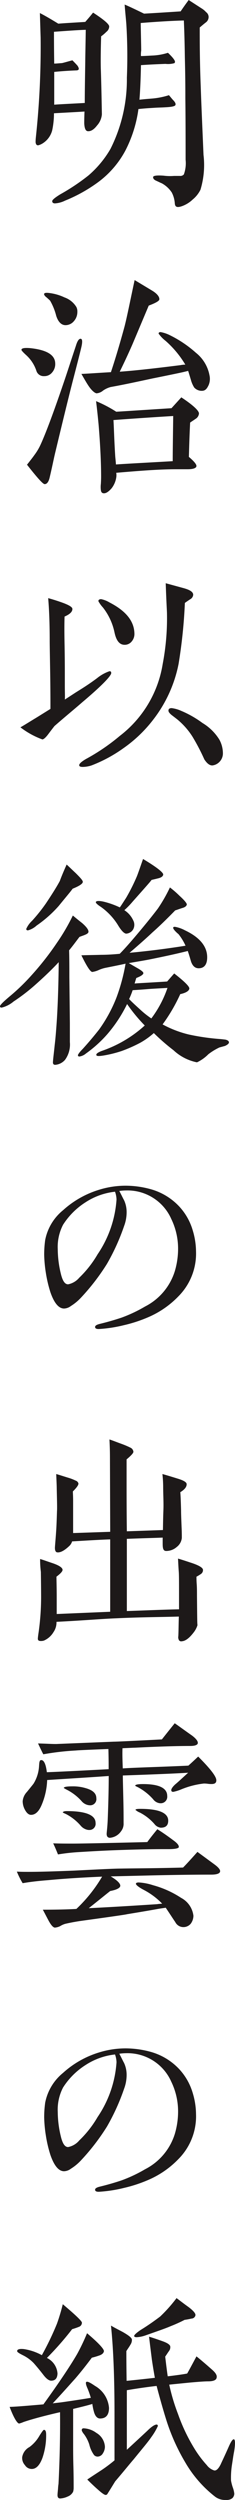 <svg xmlns="http://www.w3.org/2000/svg" width="27.027" height="287.395" viewBox="0 0 27.027 287.395">
  <g id="グループ_975" data-name="グループ 975" transform="translate(-1134.637 -67.936)">
    <path id="パス_1340" data-name="パス 1340" d="M1146.878,71.591a4.872,4.872,0,0,1-.609.522c-.058,1.886-.058,3.22-.029,3.945.058,1.8.087,3.481.115,5.018a2.166,2.166,0,0,1-.55,1.277c-.377.493-.726.695-1.074.667-.26-.029-.377-.349-.406-.9,0-.116,0-.58.029-1.363-.841.058-2.03.116-3.509.2a9.495,9.495,0,0,1-.2,1.943,2.5,2.5,0,0,1-1.132,1.538,1.862,1.862,0,0,1-.464.2c-.174.029-.29-.087-.319-.348a4.846,4.846,0,0,1,.029-.551,97.705,97.705,0,0,0,.551-11.458l-.087-2.843c.522.262,1.218.667,2.118,1.219.7-.059,1.74-.117,3.1-.2.145-.173.464-.521.9-1.073,1.247.812,1.856,1.335,1.856,1.6A.8.8,0,0,1,1146.878,71.591Zm11.429-1.073c-.261.2-.494.406-.7.58,0,1.566,0,3.829.117,6.787.057,1.77.173,4.409.319,7.861a9.829,9.829,0,0,1-.349,4,3.42,3.42,0,0,1-.9,1.131,3.493,3.493,0,0,1-1.3.784c-.552.173-.725.028-.754-.349a3.169,3.169,0,0,0-.348-1.247A3.228,3.228,0,0,0,1153.23,89c-.029,0-.319-.145-.637-.29-.262-.116-.349-.261-.349-.406q0-.261,1.219-.174a5.637,5.637,0,0,0,1.188.029h.668a.531.531,0,0,0,.464-.175,3.79,3.79,0,0,0,.2-1.682c0-1.943,0-4.583-.029-7.048,0-.9,0-2.466-.058-4.7-.029-2.2-.086-3.625-.116-4.263-1.132.028-2.785.115-4.96.29.029,1.653.058,2.726.058,3.161a3.038,3.038,0,0,0-.029.638c.29,0,.725-.029,1.276-.058a6.757,6.757,0,0,0,1.828-.318c.551.522.812.87.812,1.043a.492.492,0,0,1-.058.146,2.659,2.659,0,0,1-1.044.087c-.668.029-1.6.058-2.814.145-.029,1.566-.087,2.9-.174,3.974.754-.087,1.276-.116,1.566-.145a8.8,8.8,0,0,0,1.827-.377c.175.2.349.435.552.638q.3.348.174.522c-.058.116-.436.2-1.131.232-.436.029-.842.029-1.248.058-.435.029-1.044.058-1.856.145a14.7,14.7,0,0,1-1.508,4.786,10.9,10.9,0,0,1-3.1,3.6A17.468,17.468,0,0,1,1142.121,91a3.058,3.058,0,0,1-1.16.318c-.2,0-.319-.086-.319-.261,0-.145.319-.406.927-.783a23.984,23.984,0,0,0,3.249-2.175,11.79,11.79,0,0,0,2.524-3.046,17.726,17.726,0,0,0,1.886-8.18,60.284,60.284,0,0,0-.058-6.091c-.029-.465-.116-1.248-.2-2.321.493.2,1.218.551,2.233,1.044,1.044-.058,2.437-.145,4.206-.261.2-.29.493-.725.928-1.305l1.479.957a2.308,2.308,0,0,1,.523.435.694.694,0,0,1,.29.523A.78.78,0,0,1,1158.307,70.518Zm-17.462,1.073c0,.725,0,1.943.028,3.655.2,0,.493-.029.9-.058.262-.059.639-.174,1.19-.319.116.115.319.319.58.609.232.348.2.522-.087.551-.841.029-1.711.087-2.582.174v3.771c.2-.029,1.364-.087,3.511-.2,0-1.219.028-2.814.057-4.757,0-.465.03-1.683.058-3.655C1143.658,71.388,1142.439,71.475,1140.845,71.591Z" fill="#1d1919"/>
    <path id="パス_1341" data-name="パス 1341" d="M1140.642,110.742a1.144,1.144,0,0,1-.929.435.873.873,0,0,1-.9-.638,4.253,4.253,0,0,0-1.189-1.8c-.349-.319-.522-.522-.522-.58,0-.2.347-.261,1.043-.2,1.829.2,2.815.754,2.843,1.741A1.472,1.472,0,0,1,1140.642,110.742Zm2.32,1.16q-.7,2.74-2,8.18c-.146.609-.319,1.508-.609,2.727-.117.522-.32.783-.581.783-.2,0-.87-.754-2.03-2.234.435-.551.725-.928.841-1.1a6.437,6.437,0,0,0,.725-1.218c.609-1.334,1.508-3.742,2.7-7.252.319-.928.754-2.291,1.363-4.119.174-.58.377-.841.58-.783.174.058.174.406.03,1.015C1143.716,109,1143.368,110.336,1142.962,111.9Zm.2-7.078a1.261,1.261,0,0,1-.986.493c-.464,0-.841-.348-1.074-1.073a6.87,6.87,0,0,0-.7-1.74c-.029-.029-.144-.145-.406-.377-.2-.145-.29-.291-.29-.377,0-.116.145-.174.465-.146a5.676,5.676,0,0,1,1.885.523,2.606,2.606,0,0,1,1.363,1.1,1.1,1.1,0,0,1,.116.551A1.6,1.6,0,0,1,1143.165,104.824Zm15.432,7.455c-.174.377-.377.551-.638.58a1.156,1.156,0,0,1-.986-.377,3.246,3.246,0,0,1-.377-.87c-.2-.667-.262-.87-.32-1.044q-.131.043-.7.174-1,.218-3.393.7c-1.625.348-3.22.7-4.816.986a2.8,2.8,0,0,0-.87.406,1.318,1.318,0,0,1-.754.319c-.2-.028-.58-.319-.986-.957-.175-.261-.523-.87-.755-1.276.755-.029,1.886-.116,3.394-.2.377-1.131.928-2.9,1.567-5.251.29-1.131.637-2.9,1.16-5.337l1.973,1.189c.637.377.9.755.87,1.045q-.045.261-1.219.7l-1.856,4.409c-.291.667-.754,1.711-1.48,3.191,1.653-.116,4-.377,6.991-.755a2.751,2.751,0,0,1,.551-.057,11.448,11.448,0,0,0-2.263-2.727,3.906,3.906,0,0,1-.811-.841c0-.116.087-.174.231-.174a3.844,3.844,0,0,1,.987.319,13.269,13.269,0,0,1,3.075,2.059,4.326,4.326,0,0,1,1.566,2.611A1.847,1.847,0,0,1,1158.6,112.279Zm-1.451,3.8c-.2.145-.435.29-.638.435-.087,1.653-.115,2.988-.145,3.945q.87.74.87,1.044c0,.232-.347.377-1.015.377h-1.392c-1.828,0-4.09.175-6.817.407a1.693,1.693,0,0,1,0,.551,2.734,2.734,0,0,1-.522,1.218c-.377.435-.7.638-.986.58-.146-.029-.232-.145-.261-.348a2.942,2.942,0,0,1,0-.725c.029-.493.029-.783.029-.813,0-1.537-.087-3.538-.29-6-.058-.609-.145-1.508-.291-2.7a14.842,14.842,0,0,1,2.321,1.218c1.479-.087,3.6-.232,6.352-.406l1.132-1.248c1.363.9,2.03,1.538,2.03,1.857A.8.8,0,0,1,1157.146,116.079Zm-9.456.145c.058.986.087,2.35.2,4.119,0,.087.057.551.086.987,1.248-.088,3.423-.2,6.527-.378,0-1.189.029-2.9.057-5.192C1153.114,115.847,1150.823,115.992,1147.69,116.224Z" fill="#1d1919"/>
    <path id="パス_1342" data-name="パス 1342" d="M1144.122,148.646c-.928.812-2.03,1.712-3.22,2.756,0,0-.231.29-.667.87-.319.436-.58.667-.725.667a9.426,9.426,0,0,1-2.524-1.392c.464-.261,1.1-.667,1.915-1.16l1.537-.957c0-.812,0-2.176-.029-4.061s-.057-3.162-.057-3.829c0-1.856-.059-3.481-.174-4.844.724.2,1.334.406,1.8.58.667.261.986.464.986.667,0,.319-.29.609-.9.87-.029.783-.029,1.886,0,3.278.029,1.711.029,2.756.029,3.162v1.537c0,.754.029,1.276,0,1.566l1.247-.812c.552-.348,1.422-.87,2.466-1.653a4.68,4.68,0,0,1,1.392-.783c.145-.029.232.029.232.2C1147.429,145.63,1146.355,146.761,1144.122,148.646Zm12.415-11.834c-.231.145-.434.29-.638.435a58.067,58.067,0,0,1-.725,7.02,15.3,15.3,0,0,1-2.9,6.381,15.5,15.5,0,0,1-3.452,3.307,16.351,16.351,0,0,1-3.654,1.972,3.4,3.4,0,0,1-1.016.174c-.26,0-.406-.058-.406-.2,0-.174.261-.406.754-.7a23.226,23.226,0,0,0,3.916-2.668,13.009,13.009,0,0,0,4.932-8.267,27.954,27.954,0,0,0,.493-5.744c0-.348-.059-1.015-.146-3.539l2.119.58c.7.2,1.043.436,1.043.754A.646.646,0,0,1,1156.537,136.812Zm-6.759,4.873a1.026,1.026,0,0,1-.811.377c-.58,0-.958-.464-1.161-1.421a6.92,6.92,0,0,0-1.334-2.872,3.518,3.518,0,0,1-.522-.725c0-.145.115-.232.319-.232a3.036,3.036,0,0,1,.957.377c1.915.986,2.872,2.175,2.872,3.655A1.322,1.322,0,0,1,1149.778,141.685Zm10.153,13.778a1.371,1.371,0,0,1-.841.464q-.478.043-.957-.7a23.99,23.99,0,0,0-1.363-2.61,8.371,8.371,0,0,0-1.6-1.857c-.058-.058-.32-.261-.813-.638-.231-.2-.347-.348-.347-.493,0-.2.116-.29.377-.29a3.883,3.883,0,0,1,1.1.319,11.785,11.785,0,0,1,2.437,1.392,5.748,5.748,0,0,1,1.943,1.915,3.288,3.288,0,0,1,.406,1.537A1.389,1.389,0,0,1,1159.931,155.463Z" fill="#1d1919"/>
    <path id="パス_1343" data-name="パス 1343" d="M1144.384,175.412c-.2.087-.406.145-.61.232-.377.493-.754,1.015-1.189,1.538.029.957.029,2,.029,3.074l.058,5.28v2.2a2.985,2.985,0,0,1-.551,2.031,1.659,1.659,0,0,1-1.132.58c-.2,0-.29-.116-.26-.377.029-.435.116-1.074.2-1.915.087-.7.173-1.74.26-3.1.087-1.48.174-3.6.2-6.411-.667.725-1.567,1.6-2.669,2.581a21.824,21.824,0,0,1-2.524,1.944,3.36,3.36,0,0,1-1.363.7c-.145,0-.2-.058-.2-.145,0-.145.377-.522,1.1-1.131a23.343,23.343,0,0,0,2.524-2.437,32.951,32.951,0,0,0,2.929-3.742,23.361,23.361,0,0,0,1.828-3.132c.348.29.7.58,1.073.87.493.435.725.754.725.986C1144.818,175.18,1144.674,175.3,1144.384,175.412Zm-1.393-5.308c-.319.435-.87,1.073-1.595,1.972a13.964,13.964,0,0,1-2.553,2.263,2.421,2.421,0,0,1-.987.551c-.144,0-.2-.058-.2-.174a2.871,2.871,0,0,1,.668-.928,19.261,19.261,0,0,0,1.595-2c.755-1.131,1.276-1.972,1.6-2.581.144-.407.406-1.045.783-1.886.348.319.7.667,1.044.986.552.551.842.871.812,1.016C1144.151,169.523,1143.774,169.785,1142.991,170.1Zm17.52,18.071-.638.174a6.794,6.794,0,0,0-1.276.783,4.568,4.568,0,0,1-1.306.929,5.536,5.536,0,0,1-2.7-1.393,23.766,23.766,0,0,1-2.263-1.972,8.868,8.868,0,0,1-1.537,1.1,16.438,16.438,0,0,1-2.147.957,13.737,13.737,0,0,1-2.088.522c-.551.087-.812.087-.841-.058s.174-.29.609-.464a14.131,14.131,0,0,0,4.96-2.929,18.5,18.5,0,0,1-2.03-2.466,16.115,16.115,0,0,1-2.263,3.452,14.266,14.266,0,0,1-2.466,2.233,1.5,1.5,0,0,1-.754.349c-.116,0-.173-.059-.173-.145s.173-.349.55-.726c.841-.928,1.451-1.682,1.886-2.233a16.668,16.668,0,0,0,2-3.684,21.716,21.716,0,0,0,1.044-3.887c-.493.116-1.218.261-2.233.464a3.792,3.792,0,0,0-.9.29,2.7,2.7,0,0,1-.7.2c-.233-.029-.639-.667-1.248-1.914.668-.03,1.422-.03,2.263-.058.522,0,1.247-.029,2.146-.117q.739-.74,2.089-2.349c.9-1.073,1.653-2,2.291-2.842a17.653,17.653,0,0,0,1.393-2.437,10.827,10.827,0,0,1,1.1.957c.609.551.87.9.841,1.015-.028.145-.174.29-.464.377s-.58.2-.87.29q-1.524,1.567-2.61,2.524c-.581.551-1.451,1.335-2.64,2.35,1.914-.175,4.06-.435,6.439-.813a6.225,6.225,0,0,0-.812-1.334,3.2,3.2,0,0,1-.32-.29c-.2-.2-.29-.348-.29-.435s.059-.116.2-.116a3.859,3.859,0,0,1,1.16.406c1.712.812,2.552,1.857,2.552,3.1,0,.725-.26,1.16-.783,1.247s-.87-.174-1.073-.754c-.087-.29-.2-.7-.377-1.218-1.508.377-2.9.667-4.177.928-.551.116-1.422.261-2.61.464l.9.522c.523.29.784.493.784.638-.029.174-.29.348-.812.551-.059.145-.116.378-.2.638.174-.029,1.421-.087,3.741-.232l.813-.928q1.783,1.392,1.74,1.74c-.028.262-.377.493-1.044.639a19.388,19.388,0,0,1-2.03,3.48,12.269,12.269,0,0,0,3.016,1.161,25.878,25.878,0,0,0,3.626.522c.32.029.493.058.551.058.262.058.406.145.436.29S1160.83,188.03,1160.511,188.175Zm-7.716-19.26c-.232.058-.464.116-.725.173-.087.145-.812.958-2.175,2.495a9.637,9.637,0,0,1-.957.986,2.742,2.742,0,0,1,1.015,1.16,1.1,1.1,0,0,1,0,1.045,1,1,0,0,1-.812.493q-.35-.043-.87-.87a7.211,7.211,0,0,0-2.031-2.205c-.406-.261-.609-.464-.581-.551.029-.145.32-.174.871-.058a9.519,9.519,0,0,1,1.885.667c.116-.145.349-.522.726-1.1a21.819,21.819,0,0,0,1.247-2.495c.116-.29.348-.957.7-1.972,1.6.957,2.35,1.567,2.32,1.8Q1153.362,168.785,1152.8,168.915Zm-.9,12.705c-.348.028-1.015.087-2,.145a9.121,9.121,0,0,1-.407,1.015c.2.232.639.638,1.277,1.218a10.3,10.3,0,0,0,1.276,1.015,12.59,12.59,0,0,0,1.856-3.51C1153.463,181.533,1152.8,181.562,1151.9,181.62Z" fill="#1d1919"/>
    <path id="パス_1344" data-name="パス 1344" d="M1155.174,216.942a10.644,10.644,0,0,1-3.336,2.35,16.085,16.085,0,0,1-2.958.986,15.73,15.73,0,0,1-2.785.435c-.348.029-.523-.058-.523-.232,0-.145.175-.261.523-.348,1.073-.261,1.914-.522,2.523-.725a16.394,16.394,0,0,0,2.7-1.277,6.838,6.838,0,0,0,3.423-4.061,9.071,9.071,0,0,0,.377-2.552,7.83,7.83,0,0,0-.783-3.452,5.5,5.5,0,0,0-5.192-3.278,6.193,6.193,0,0,0-.784.058c.232.435.407.813.551,1.073a3.243,3.243,0,0,1,.29,1.306,4.51,4.51,0,0,1-.29,1.653,24.634,24.634,0,0,1-1.972,4.351,25.034,25.034,0,0,1-3.017,3.916,5.683,5.683,0,0,1-1.131.928,1.38,1.38,0,0,1-.783.29c-.609,0-1.132-.609-1.567-1.856a14.609,14.609,0,0,1-.522-2.2,15.222,15.222,0,0,1-.2-2.118,12.1,12.1,0,0,1,.116-1.711,5.856,5.856,0,0,1,2.06-3.423,10.873,10.873,0,0,1,4.148-2.35,10.276,10.276,0,0,1,3.074-.464,10.9,10.9,0,0,1,2.872.406,7.105,7.105,0,0,1,3.278,2,6.862,6.862,0,0,1,1.537,2.727,8.54,8.54,0,0,1,.378,2.407A6.974,6.974,0,0,1,1155.174,216.942Zm-7.31-12.009a7.706,7.706,0,0,0-3.393,1.218,8.415,8.415,0,0,0-2.582,2.582,5.538,5.538,0,0,0-.61,2.814,12.2,12.2,0,0,0,.349,2.785c.2.841.464,1.247.841,1.247a2.24,2.24,0,0,0,1.276-.754,12.332,12.332,0,0,0,2.117-2.7,12.753,12.753,0,0,0,2.176-6.294A2.868,2.868,0,0,0,1147.864,204.933Z" fill="#1d1919"/>
    <path id="パス_1345" data-name="パス 1345" d="M1157.756,248.871a5.149,5.149,0,0,1-.523.318c0,.2,0,.494.03.871.028.406.028.841.028,1.334.029,2.988.029,3.162.059,3.365a2.6,2.6,0,0,1-.464.87c-.493.638-.929.957-1.335.986a.308.308,0,0,1-.377-.232.653.653,0,0,1-.029-.348c.029-.551.029-1.305.058-2.263-1.8.059-4.206.059-7.194.2-1.6.058-3.887.261-6.874.406a1.982,1.982,0,0,1-.349,1.189,2.393,2.393,0,0,1-1.073.957,1.057,1.057,0,0,1-.406.058c-.174,0-.319-.058-.319-.261,0-.116.058-.551.087-.725a29.374,29.374,0,0,0,.29-4.061s0-.957-.029-2.9a11.516,11.516,0,0,1-.087-1.479c.319.087.783.261,1.393.464.783.261,1.16.523,1.189.754.028.174-.2.436-.7.812,0,.436.028,1.219.028,2.408v1.885l6.15-.26V244.9c-.958.029-2.437.117-4.38.232a1.146,1.146,0,0,1-.319.523c-.609.58-1.1.812-1.451.725-.144-.058-.231-.261-.2-.638.028-.406.087-1.045.144-1.915.03-.464.058-1.189.087-2.146.03-.406,0-1.277-.029-2.64,0-.319-.028-.87-.058-1.653.32.087.841.261,1.509.464a5.4,5.4,0,0,1,.725.29.487.487,0,0,1,.319.319c.03.174-.2.493-.638.928,0,.174.029.552.029,1.1v3.684l4.264-.145v-.087l-.029-8.441c0-.812-.029-1.508-.058-2.088.29.087.783.29,1.508.551.523.2.813.348.87.377a.594.594,0,0,1,.377.464c.03.145-.231.435-.783.9v3.017c0,3.452.03,5.192.03,5.25l4.148-.145c.028-1.479.028-1.537.058-2.349.029-.87-.03-1.741-.03-2.611a14.017,14.017,0,0,0-.087-1.479q.48.13,1.741.522,1,.3,1.045.609c.028.319-.2.638-.726.957.029.32.058.986.087,2.06,0,.493.029,1.131.058,1.914.029.609.029,1.015.029,1.277a1.486,1.486,0,0,1-.58,1.044,1.834,1.834,0,0,1-1.218.464c-.349,0-.406-.319-.406-.841v-.7c-.493.03-1.857.058-4.119.145v8.3c2.523-.087,4.525-.174,6-.2v-1.567c0-1.421,0-2.321-.028-2.727-.029-.377-.058-.9-.087-1.537.493.145.928.29,1.363.435,1.015.319,1.508.61,1.508.87A.531.531,0,0,1,1157.756,248.871Z" fill="#1d1919"/>
    <path id="パス_1346" data-name="パス 1346" d="M1158.944,283.439c-1.884,0-4.147.029-6.757.087l-4.816.116c.726.435,1.073.783,1.1,1.044s-.377.493-1.161.638c-.551.435-1.363,1.1-2.465,1.973,1.769-.087,4.38-.232,7.889-.464.117-.029.29-.029.551-.058a8.229,8.229,0,0,0-2.088-1.567c-.609-.319-.929-.58-.929-.725,0-.087.117-.145.32-.145a6.437,6.437,0,0,1,1.653.319,11.218,11.218,0,0,1,3.22,1.45,2.694,2.694,0,0,1,1.422,2.06,1.556,1.556,0,0,1-.32.928,1.1,1.1,0,0,1-.87.377,1.046,1.046,0,0,1-.9-.58c-.261-.377-.609-.928-1.1-1.653-.087.029-.406.058-.9.145q-1.175.217-3.567.609-.045.043-5.4.783c-.754.116-1.305.232-1.683.319a2.284,2.284,0,0,0-.58.261,1.642,1.642,0,0,1-.608.174c-.2,0-.465-.29-.783-.9-.2-.377-.407-.783-.61-1.16,1.537,0,2.843-.029,3.858-.087a16.821,16.821,0,0,0,2.959-3.713c-1.973.087-4.032.2-6.207.406-1.132.087-2.089.2-2.93.348a9.23,9.23,0,0,1-.668-1.334c.436.029.9.029,1.363.029,1.364,0,3.1-.058,5.28-.145,2.842-.145,4.612-.232,5.308-.232,1.6-.029,3.974-.029,7.165-.117.377-.376.928-.985,1.654-1.8l1.972,1.451c.435.319.638.58.638.754C1159.96,283.294,1159.612,283.439,1158.944,283.439Zm.03-10.414a2.971,2.971,0,0,1-.435-.028,3.1,3.1,0,0,0-.465-.03,9.669,9.669,0,0,0-2.581.667,4.913,4.913,0,0,1-.929.291c-.144,0-.231-.058-.231-.2s.145-.378.464-.668c.319-.261.812-.725,1.479-1.334-.783.058-3.278.174-7.512.319,0,.493.028,1.421.057,2.727.03,1.16.03,2.088.03,2.755a1.372,1.372,0,0,1-.29.929,1.733,1.733,0,0,1-1.306.754c-.261-.029-.377-.2-.348-.551.029-.32.087-.813.116-1.48.087-2.175.116-3.829.116-4.931V272.1c-1.567.116-3.916.261-7.077.464a8.05,8.05,0,0,1-.639,2.872q-.478,1.131-1.218,1.131c-.262,0-.493-.2-.7-.58a2.09,2.09,0,0,1-.261-.986,1.776,1.776,0,0,1,.493-1.073c.492-.61.754-.928.783-.987a4.308,4.308,0,0,0,.58-1.682c.029-.2.029-.435.058-.667.029-.2.087-.319.2-.319.32-.029.551.435.667,1.392.929-.029,3.307-.145,7.107-.348,0-.522,0-1.3-.029-2.32q-3.393.131-3.742.173a30.106,30.106,0,0,0-3.742.436c-.145-.262-.348-.7-.609-1.248,1.131.029,1.885.087,2.262.058l6.44-.261c.348,0,2.2-.087,5.541-.261.028-.029.521-.667,1.479-1.856.464.319,1.131.812,2,1.421.493.377.726.7.639.928-.088.174-.378.262-.871.262-1.421,0-3.538.057-6.353.2-.2,0-.667.029-1.421.058-.029.668,0,1.451.03,2.321l.464-.029c1.595-.087,3.973-.145,7.078-.29q.346-.3,1.131-1.044c1.392,1.392,2.088,2.291,2.088,2.726C1159.525,272.88,1159.351,273.025,1158.974,273.025Zm-4.99,7.484h-.667c-1.13,0-2.872.029-5.25.116-1.595.058-3.075.145-4.5.232a22.2,22.2,0,0,0-2.262.261c-.117-.29-.29-.725-.551-1.276.811.029,1.566.029,2.291.029q1.349,0,8.528-.174c.233-.319.61-.812,1.16-1.479.464.29,1.074.7,1.8,1.247.493.348.695.609.667.812C1155.174,280.422,1154.768,280.509,1153.984,280.509Zm-9.166-2.2a1.417,1.417,0,0,1-.9-.493,5.683,5.683,0,0,0-1.682-1.335c-.261-.116-.378-.174-.378-.2.03-.087.175-.145.465-.145,2.2,0,3.307.464,3.307,1.364A.711.711,0,0,1,1144.818,278.3Zm.087-2.843a1.347,1.347,0,0,1-.9-.493,5.864,5.864,0,0,0-1.595-1.247c-.29-.145-.435-.233-.435-.262.029-.116.348-.173.986-.173a5,5,0,0,1,1.509.2c.841.233,1.247.61,1.247,1.161A.711.711,0,0,1,1144.905,275.462Zm8.122-.232a1.142,1.142,0,0,1-.783-.464,6.328,6.328,0,0,0-1.769-1.392c-.2-.087-.29-.145-.29-.175.029-.116.319-.174.9-.174,1.856,0,2.784.464,2.784,1.364A.751.751,0,0,1,1153.027,275.23Zm.117,2.813a1.087,1.087,0,0,1-.754-.435,5.7,5.7,0,0,0-1.654-1.3,1.726,1.726,0,0,1-.522-.319c.029-.087.2-.116.551-.116,2.146,0,3.219.464,3.219,1.363C1153.984,277.783,1153.694,278.043,1153.144,278.043Z" fill="#1d1919"/>
    <path id="パス_1347" data-name="パス 1347" d="M1155.174,316.122a10.64,10.64,0,0,1-3.336,2.349,16.091,16.091,0,0,1-2.958.987,15.732,15.732,0,0,1-2.785.435c-.348.029-.523-.058-.523-.232,0-.145.175-.262.523-.348,1.073-.261,1.914-.522,2.523-.726a16.473,16.473,0,0,0,2.7-1.276,6.838,6.838,0,0,0,3.423-4.061,9.071,9.071,0,0,0,.377-2.552,7.83,7.83,0,0,0-.783-3.452,5.5,5.5,0,0,0-5.192-3.278,6.193,6.193,0,0,0-.784.058c.232.435.407.812.551,1.073a3.238,3.238,0,0,1,.29,1.3,4.512,4.512,0,0,1-.29,1.654,24.669,24.669,0,0,1-1.972,4.351,25.035,25.035,0,0,1-3.017,3.916,5.683,5.683,0,0,1-1.131.928,1.38,1.38,0,0,1-.783.29c-.609,0-1.132-.609-1.567-1.856a14.624,14.624,0,0,1-.522-2.205,15.209,15.209,0,0,1-.2-2.117,12.118,12.118,0,0,1,.116-1.712,5.862,5.862,0,0,1,2.06-3.423,10.871,10.871,0,0,1,4.148-2.349,10.276,10.276,0,0,1,3.074-.464,10.9,10.9,0,0,1,2.872.406,7.1,7.1,0,0,1,3.278,2,6.869,6.869,0,0,1,1.537,2.727,8.54,8.54,0,0,1,.378,2.407A6.974,6.974,0,0,1,1155.174,316.122Zm-7.31-12.009a7.706,7.706,0,0,0-3.393,1.218,8.4,8.4,0,0,0-2.582,2.582,5.538,5.538,0,0,0-.61,2.814,12.181,12.181,0,0,0,.349,2.784c.2.842.464,1.247.841,1.247a2.234,2.234,0,0,0,1.276-.754,12.3,12.3,0,0,0,2.117-2.7,12.753,12.753,0,0,0,2.176-6.3A2.868,2.868,0,0,0,1147.864,304.113Z" fill="#1d1919"/>
    <path id="パス_1348" data-name="パス 1348" d="M1146.211,345.961c-.377.03-.639-.26-.783-.812a6.306,6.306,0,0,1-.174-.87l-.059.029c-.58.174-1.3.348-2.146.551v4.148c0,.58,0,1.393.029,2.437.029,1.1.029,1.914.029,2.466a1.64,1.64,0,0,1-.058.464,1.151,1.151,0,0,1-.61.551,2.424,2.424,0,0,1-.87.232c-.2,0-.318-.116-.318-.377,0-.174.028-.406.058-.725a5.63,5.63,0,0,1,.057-.58c.146-2.93.2-5.686.175-8.239-1.653.378-3.191.784-4.206,1.132a3.138,3.138,0,0,1-.493.174c-.175,0-.552-.464-1.1-1.915.9-.029,2.176-.145,3.887-.29,1.8-2.494,3.1-4.438,3.887-5.8a24.254,24.254,0,0,0,1.132-2.379c1.3,1.1,1.943,1.8,1.943,2.06-.029.2-.174.348-.436.464a8.864,8.864,0,0,1-.957.29c-.754,1.015-1.392,1.8-1.914,2.407-.552.61-1.392,1.567-2.582,2.843.406-.058.726-.087.957-.116,1.422-.2,2.553-.377,3.423-.522a10.359,10.359,0,0,0-.377-1.073c-.2-.435-.231-.7-.144-.754.144-.088.463.087,1.014.464a3.207,3.207,0,0,1,1.6,2.523Q1147.168,345.917,1146.211,345.961Zm-2.437-10.558c-.086.029-.348.145-.841.29a35.166,35.166,0,0,1-2.9,3.307,2.155,2.155,0,0,1,1.219,1.8c-.029.522-.232.784-.668.813-.29.029-.608-.2-.985-.7-.494-.639-.871-1.074-1.074-1.306a4.425,4.425,0,0,0-1.218-.9c-.464-.232-.7-.377-.7-.493,0-.2.261-.29.784-.232a6.179,6.179,0,0,1,2.059.7,33.464,33.464,0,0,0,1.74-3.626,22.937,22.937,0,0,0,.667-2.234c1.48,1.248,2.2,1.944,2.2,2.118A.5.5,0,0,1,1143.774,335.4Zm-4.264,15.113c-.319.841-.725,1.247-1.218,1.247a.92.92,0,0,1-.783-.435,1.216,1.216,0,0,1-.32-.928,1.613,1.613,0,0,1,.842-1.161,4.176,4.176,0,0,0,1.131-1.276q.435-.7.523-.7c.173,0,.26.174.26.551A7.977,7.977,0,0,1,1139.51,350.516Zm6.962-.552a.719.719,0,0,1-.61.378.567.567,0,0,1-.405-.175,3.4,3.4,0,0,1-.552-1.218,4.213,4.213,0,0,0-.609-1.189,1.271,1.271,0,0,1-.261-.435c0-.174.087-.261.29-.232a2.638,2.638,0,0,1,1.393.522,1.966,1.966,0,0,1,.986,1.6A1.436,1.436,0,0,1,1146.472,349.964Zm15.084-.173c-.087.435-.146.9-.233,1.45a9.591,9.591,0,0,0-.116,1.856,5.2,5.2,0,0,0,.2.783,2.707,2.707,0,0,1,.174.726.729.729,0,0,1-.231.522,1.084,1.084,0,0,1-.726.2,1.936,1.936,0,0,1-1.247-.377,13.706,13.706,0,0,1-3.452-3.974,23.187,23.187,0,0,1-2.088-4.612c-.29-.9-.7-2.292-1.19-4.148-1.247.145-2.407.319-3.422.493v6.846q1.044-.958,2.349-2.176c.493-.493.87-.725,1.073-.725.087,0,.145.058.145.174a7.124,7.124,0,0,1-.754,1.276c-.348.522-1.044,1.334-2.03,2.553-.407.464-1.1,1.334-2.117,2.524-.2.318-.494.812-.9,1.45a.219.219,0,0,1-.2.116c-.116,0-.29-.116-.551-.319-.552-.464-1.073-.957-1.566-1.451.377-.261.957-.638,1.711-1.131a17.806,17.806,0,0,0,1.421-1.073v-5.4c0-4.235-.145-7.6-.406-10.094.435.261.9.493,1.334.725.667.377,1.044.667,1.074.87a.99.99,0,0,1-.174.61c-.146.26-.32.493-.464.725,0,.377,0,1.537.028,3.423.87-.087,1.944-.2,3.249-.348-.116-.639-.232-1.335-.347-2.118-.059-.493-.175-1.363-.32-2.611.493.145.987.319,1.48.494.58.2.9.4.957.609a.72.72,0,0,1-.146.551c-.144.2-.29.435-.434.638.087.725.174,1.479.29,2.263,1.218-.145,1.972-.262,2.233-.32.029-.028.377-.667,1.073-1.972.436.348,1.016.841,1.77,1.508.435.377.609.667.551.929-.029.29-.377.435-.987.435-.434,0-1.16.058-2.146.145l-2.32.232a22.652,22.652,0,0,0,1.015,3.394,20.568,20.568,0,0,0,2,4.148,12.73,12.73,0,0,0,1.306,1.711,1.691,1.691,0,0,0,.841.609c.232.058.493-.174.755-.7.086-.2.4-.841.9-1.972.29-.668.493-.958.639-.9C1161.7,348.456,1161.7,348.92,1161.556,349.791Zm-4.9-15.316a7.373,7.373,0,0,1-.783.145,16.732,16.732,0,0,1-1.6.725c-.667.29-1.624.609-2.929,1.073a3.638,3.638,0,0,1-.987.2c-.144,0-.26-.03-.29-.117-.028-.116.2-.348.755-.725.522-.319,1.277-.812,2.234-1.537a16.724,16.724,0,0,0,1.884-2.118c.32.232.755.581,1.365,1.016.58.435.84.754.811.957A.473.473,0,0,1,1156.653,334.475Z" fill="#1d1919"/>
  </g>
</svg>
